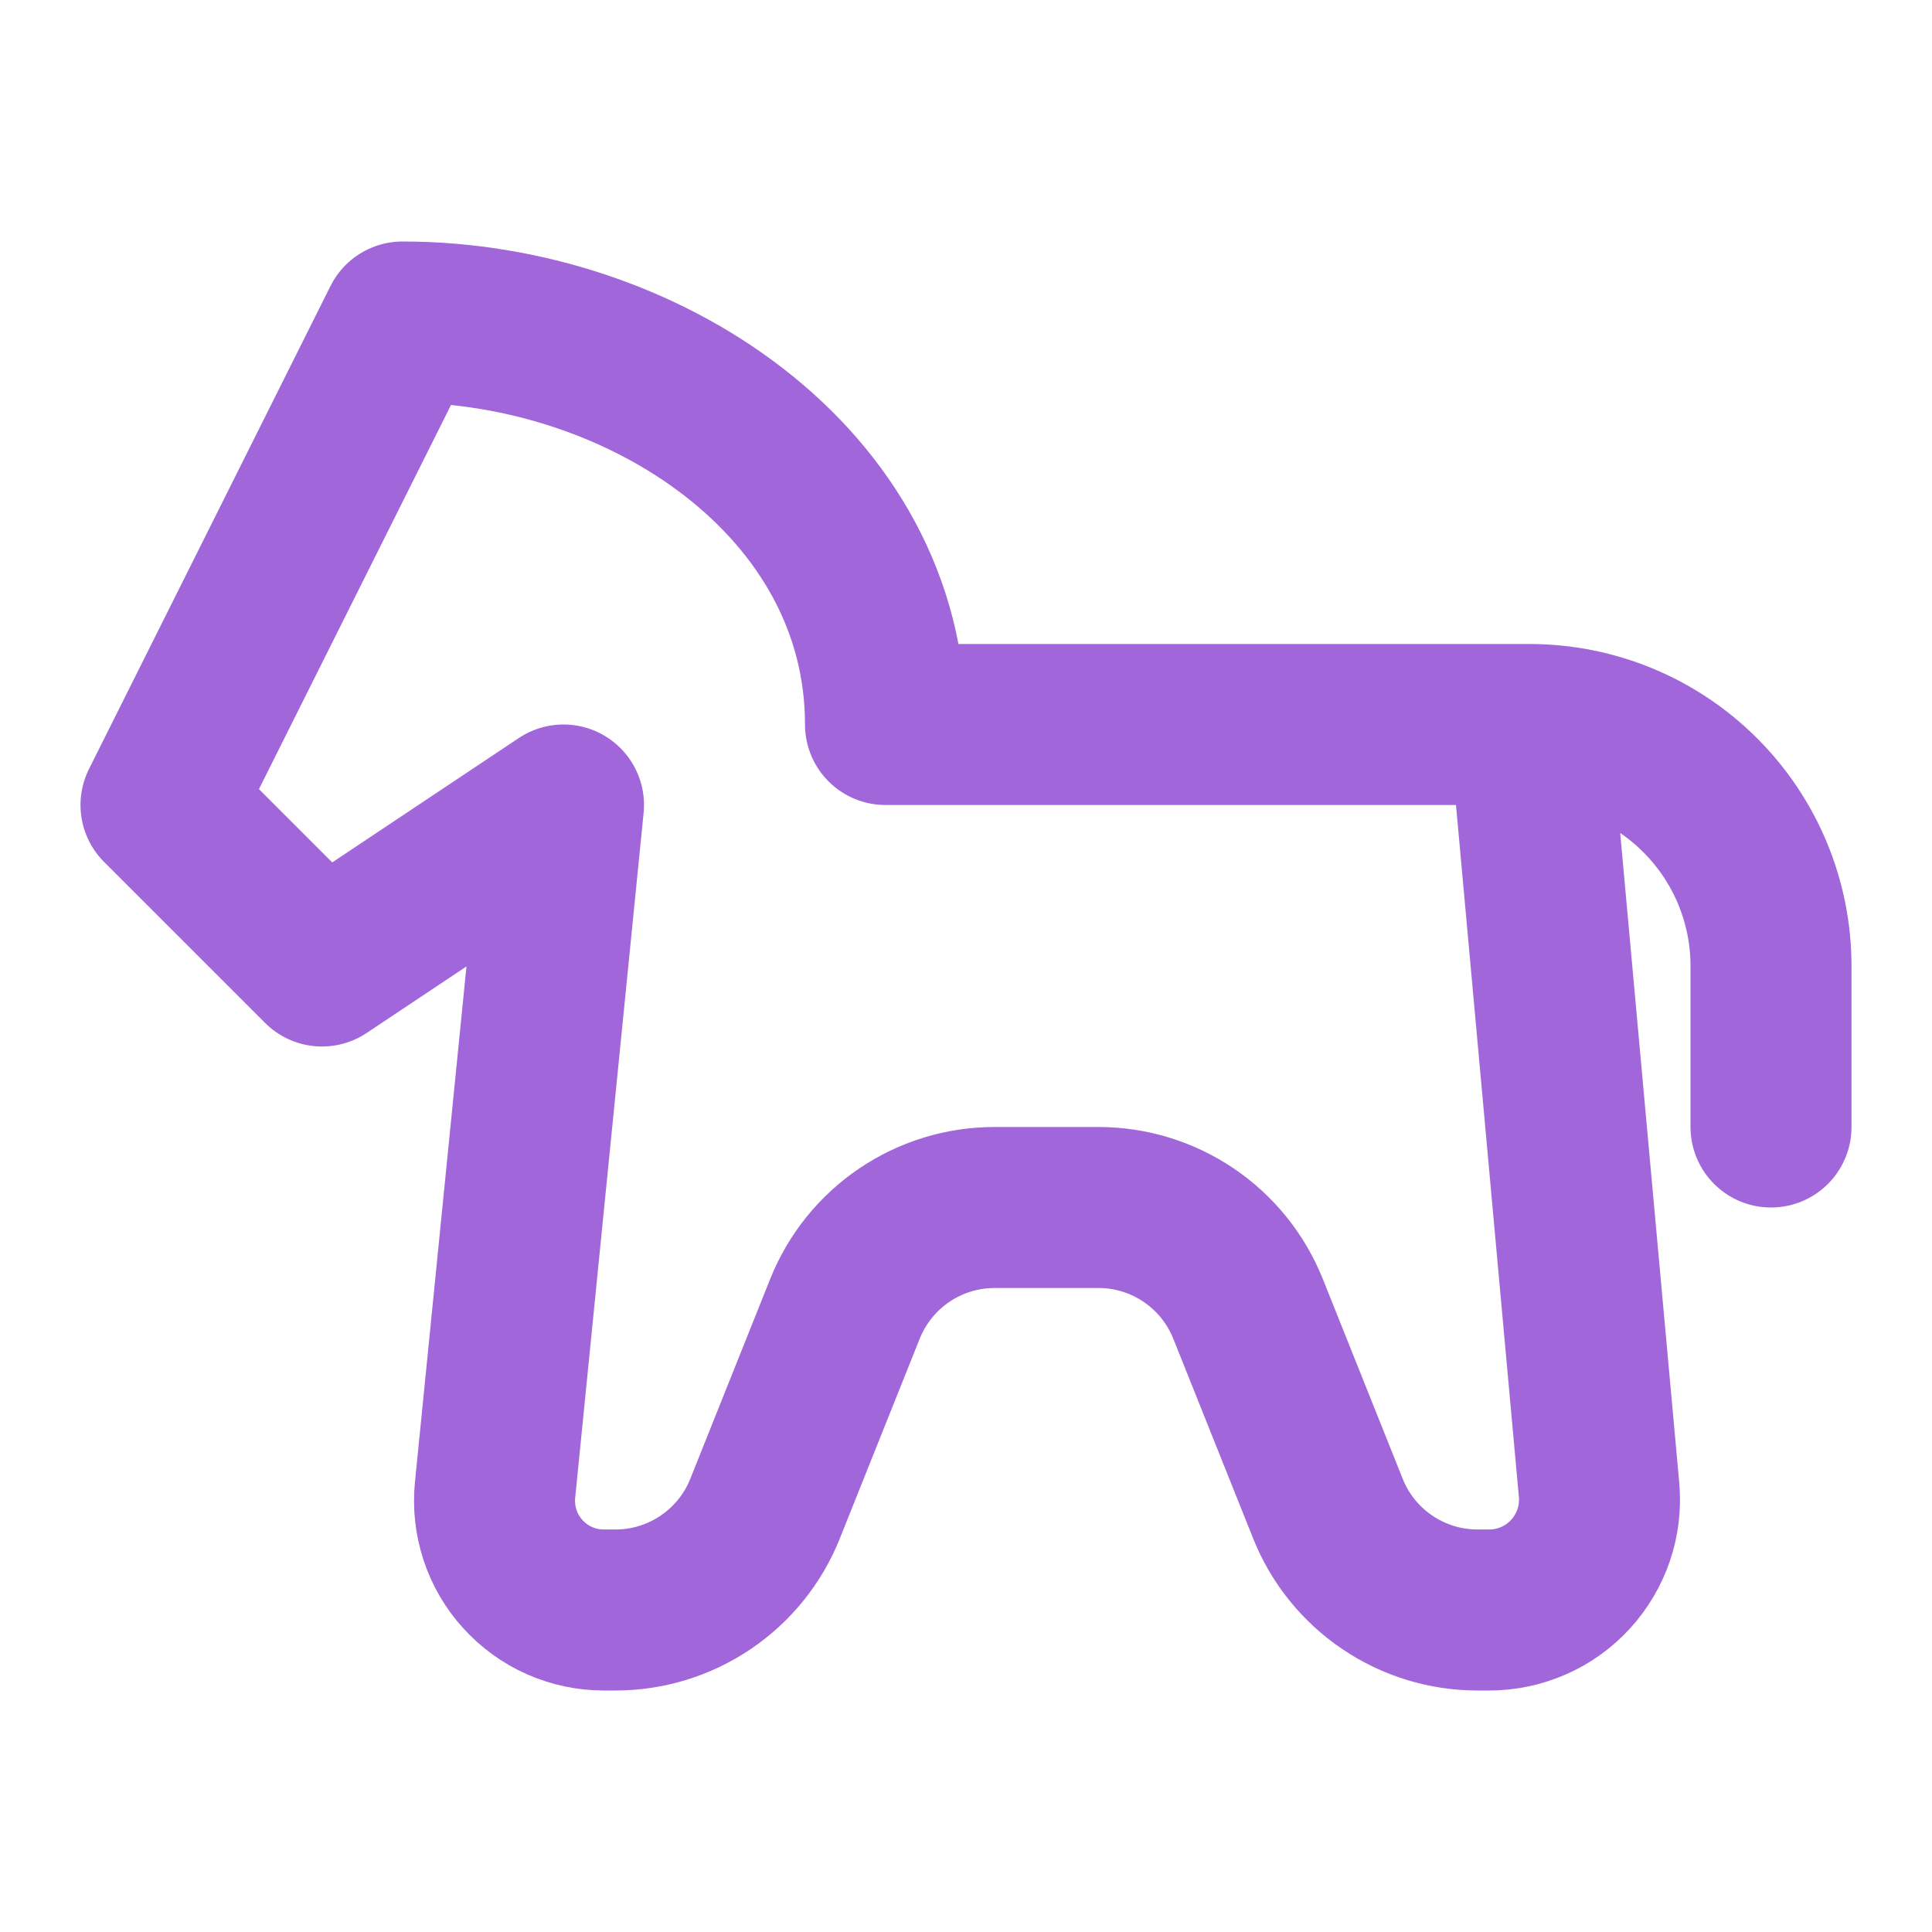 <svg width="24" height="24" viewBox="0 0 24 24" fill="none" xmlns="http://www.w3.org/2000/svg">
<path d="M19 9L19.864 18.506C19.881 18.696 19.859 18.887 19.798 19.067C19.737 19.247 19.64 19.413 19.511 19.554C19.383 19.694 19.227 19.807 19.053 19.883C18.879 19.96 18.69 20 18.5 20H18.354C17.954 20 17.564 19.88 17.233 19.656C16.902 19.432 16.645 19.114 16.497 18.743L15.503 16.257C15.354 15.886 15.098 15.568 14.767 15.344C14.436 15.12 14.046 15 13.646 15H12.354C11.954 15 11.564 15.12 11.233 15.344C10.902 15.568 10.646 15.886 10.497 16.257L9.503 18.743C9.355 19.114 9.098 19.432 8.767 19.656C8.436 19.88 8.046 20 7.646 20H7.5C7.31 20 7.123 19.96 6.949 19.883C6.776 19.806 6.621 19.694 6.494 19.553C6.366 19.413 6.27 19.247 6.211 19.067C6.152 18.886 6.131 18.696 6.15 18.507L7 10L4 12L2 10L5 4C8 4 11 6 11 9H19ZM19 9C19.796 9 20.559 9.316 21.121 9.879C21.684 10.441 22 11.204 22 12V14" stroke="#A066DA" stroke-width="2" stroke-linecap="round" stroke-linejoin="round"/>
</svg>

